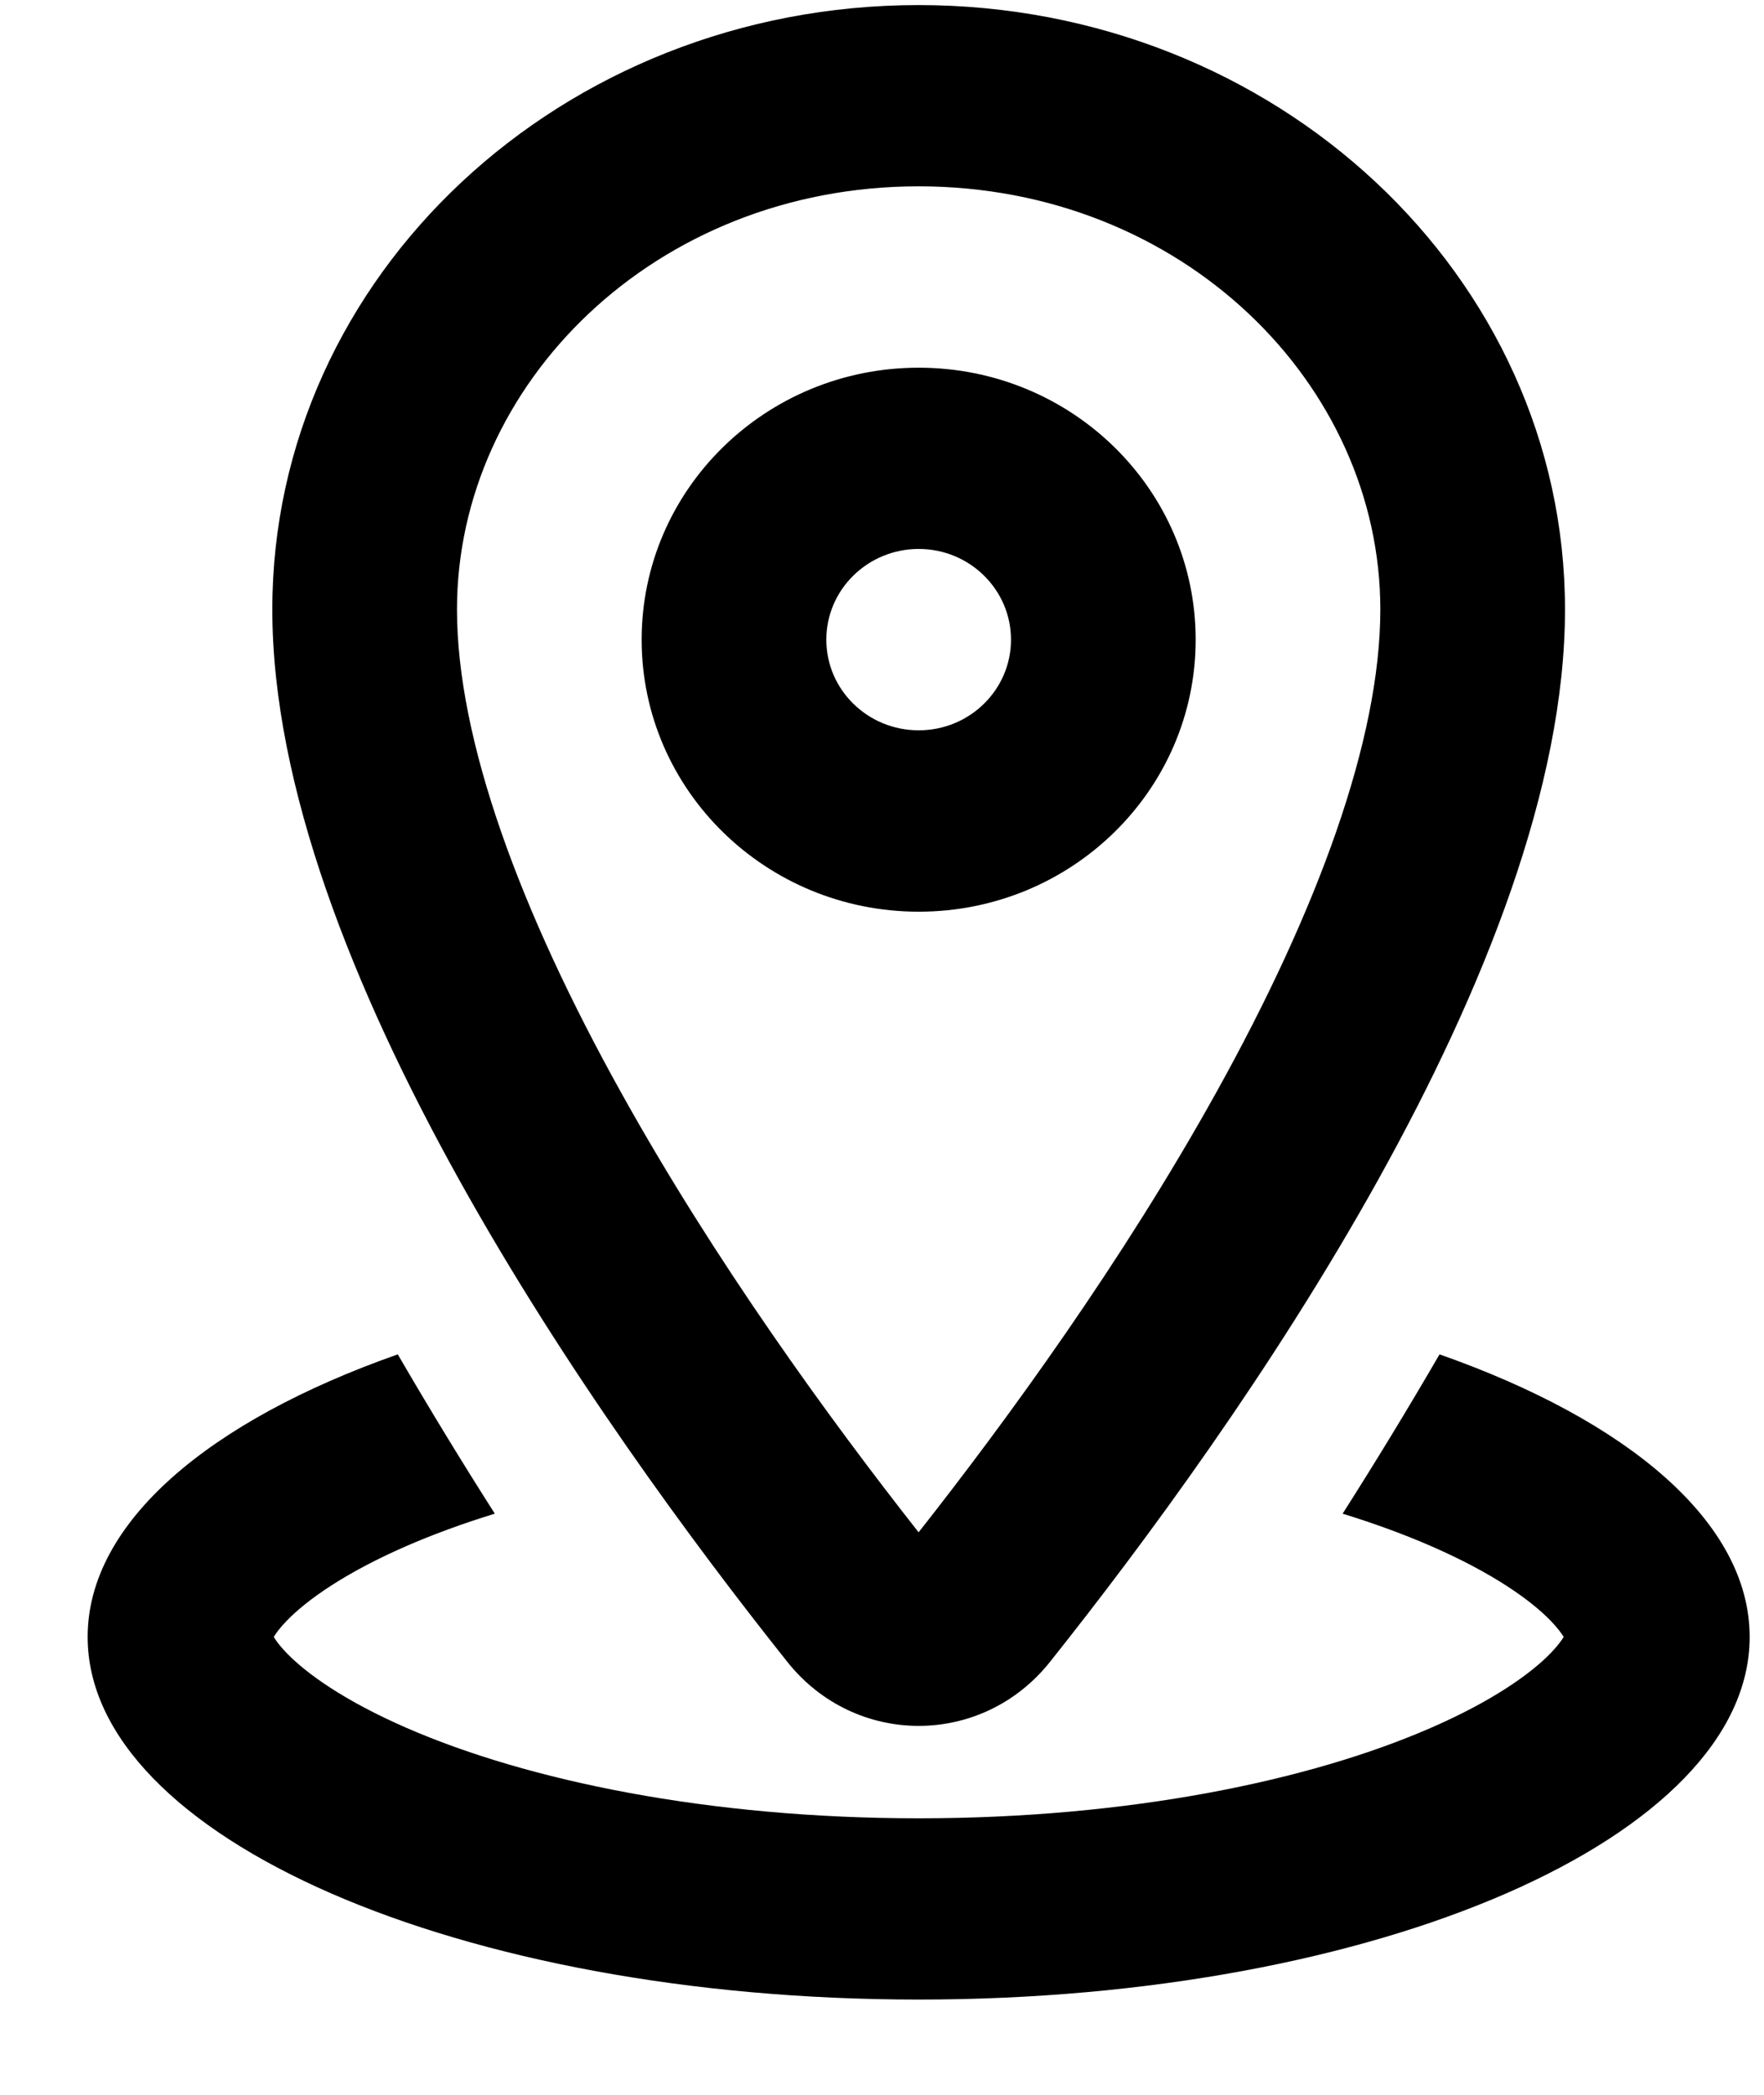 <svg width="16" height="19" viewBox="0 0 16 19" fill="none" xmlns="http://www.w3.org/2000/svg">
<path fill-rule="evenodd" clip-rule="evenodd" d="M8.333 8.269C9.721 8.269 10.845 7.164 10.845 5.802C10.845 4.439 9.721 3.335 8.333 3.335C6.945 3.335 5.82 4.439 5.82 5.802C5.82 7.164 6.945 8.269 8.333 8.269ZM8.333 6.624C8.795 6.624 9.17 6.256 9.17 5.802C9.17 5.348 8.795 4.979 8.333 4.979C7.87 4.979 7.495 5.348 7.495 5.802C7.495 6.256 7.87 6.624 8.333 6.624Z" fill="black"/>
<path fill-rule="evenodd" clip-rule="evenodd" d="M9.523 15.074C11.237 12.921 14.195 8.74 14.195 5.528C14.195 2.5 11.57 0.046 8.332 0.046C5.095 0.046 2.47 2.5 2.47 5.528C2.47 8.74 5.428 12.921 7.142 15.074C7.758 15.847 8.907 15.847 9.523 15.074ZM11.031 9.91C11.95 8.257 12.52 6.709 12.52 5.528C12.52 3.483 10.723 1.69 8.332 1.69C5.942 1.69 4.145 3.483 4.145 5.528C4.145 6.709 4.714 8.257 5.634 9.91C6.481 11.435 7.521 12.867 8.332 13.898C9.144 12.867 10.184 11.435 11.031 9.91Z" fill="black"/>
<path fill-rule="evenodd" clip-rule="evenodd" d="M3.683 14.024C3.926 13.918 4.195 13.819 4.488 13.729C4.192 13.264 3.896 12.78 3.608 12.284C1.893 12.887 0.795 13.811 0.795 14.847C0.795 16.664 4.17 18.136 8.333 18.136C12.496 18.136 15.87 16.664 15.87 14.847C15.87 13.811 14.773 12.887 13.057 12.284C12.769 12.78 12.474 13.264 12.178 13.729C12.47 13.819 12.739 13.918 12.982 14.024C13.537 14.266 13.881 14.511 14.065 14.7C14.13 14.768 14.165 14.817 14.183 14.847C14.165 14.877 14.13 14.926 14.065 14.994C13.881 15.183 13.537 15.428 12.982 15.67C11.879 16.152 10.236 16.492 8.333 16.492C6.429 16.492 4.787 16.152 3.683 15.67C3.129 15.428 2.784 15.183 2.601 14.994C2.535 14.926 2.501 14.877 2.483 14.847C2.501 14.817 2.535 14.768 2.601 14.7C2.784 14.511 3.129 14.266 3.683 14.024ZM14.2 14.809C14.2 14.809 14.2 14.812 14.198 14.817C14.199 14.812 14.2 14.809 14.2 14.809ZM2.465 14.809C2.465 14.809 2.466 14.812 2.467 14.817C2.465 14.812 2.465 14.809 2.465 14.809ZM2.465 14.885C2.465 14.885 2.465 14.883 2.467 14.877C2.466 14.883 2.465 14.885 2.465 14.885ZM14.198 14.877C14.2 14.883 14.2 14.885 14.2 14.885C14.2 14.885 14.199 14.883 14.198 14.877Z" fill="black"/>
</svg>

